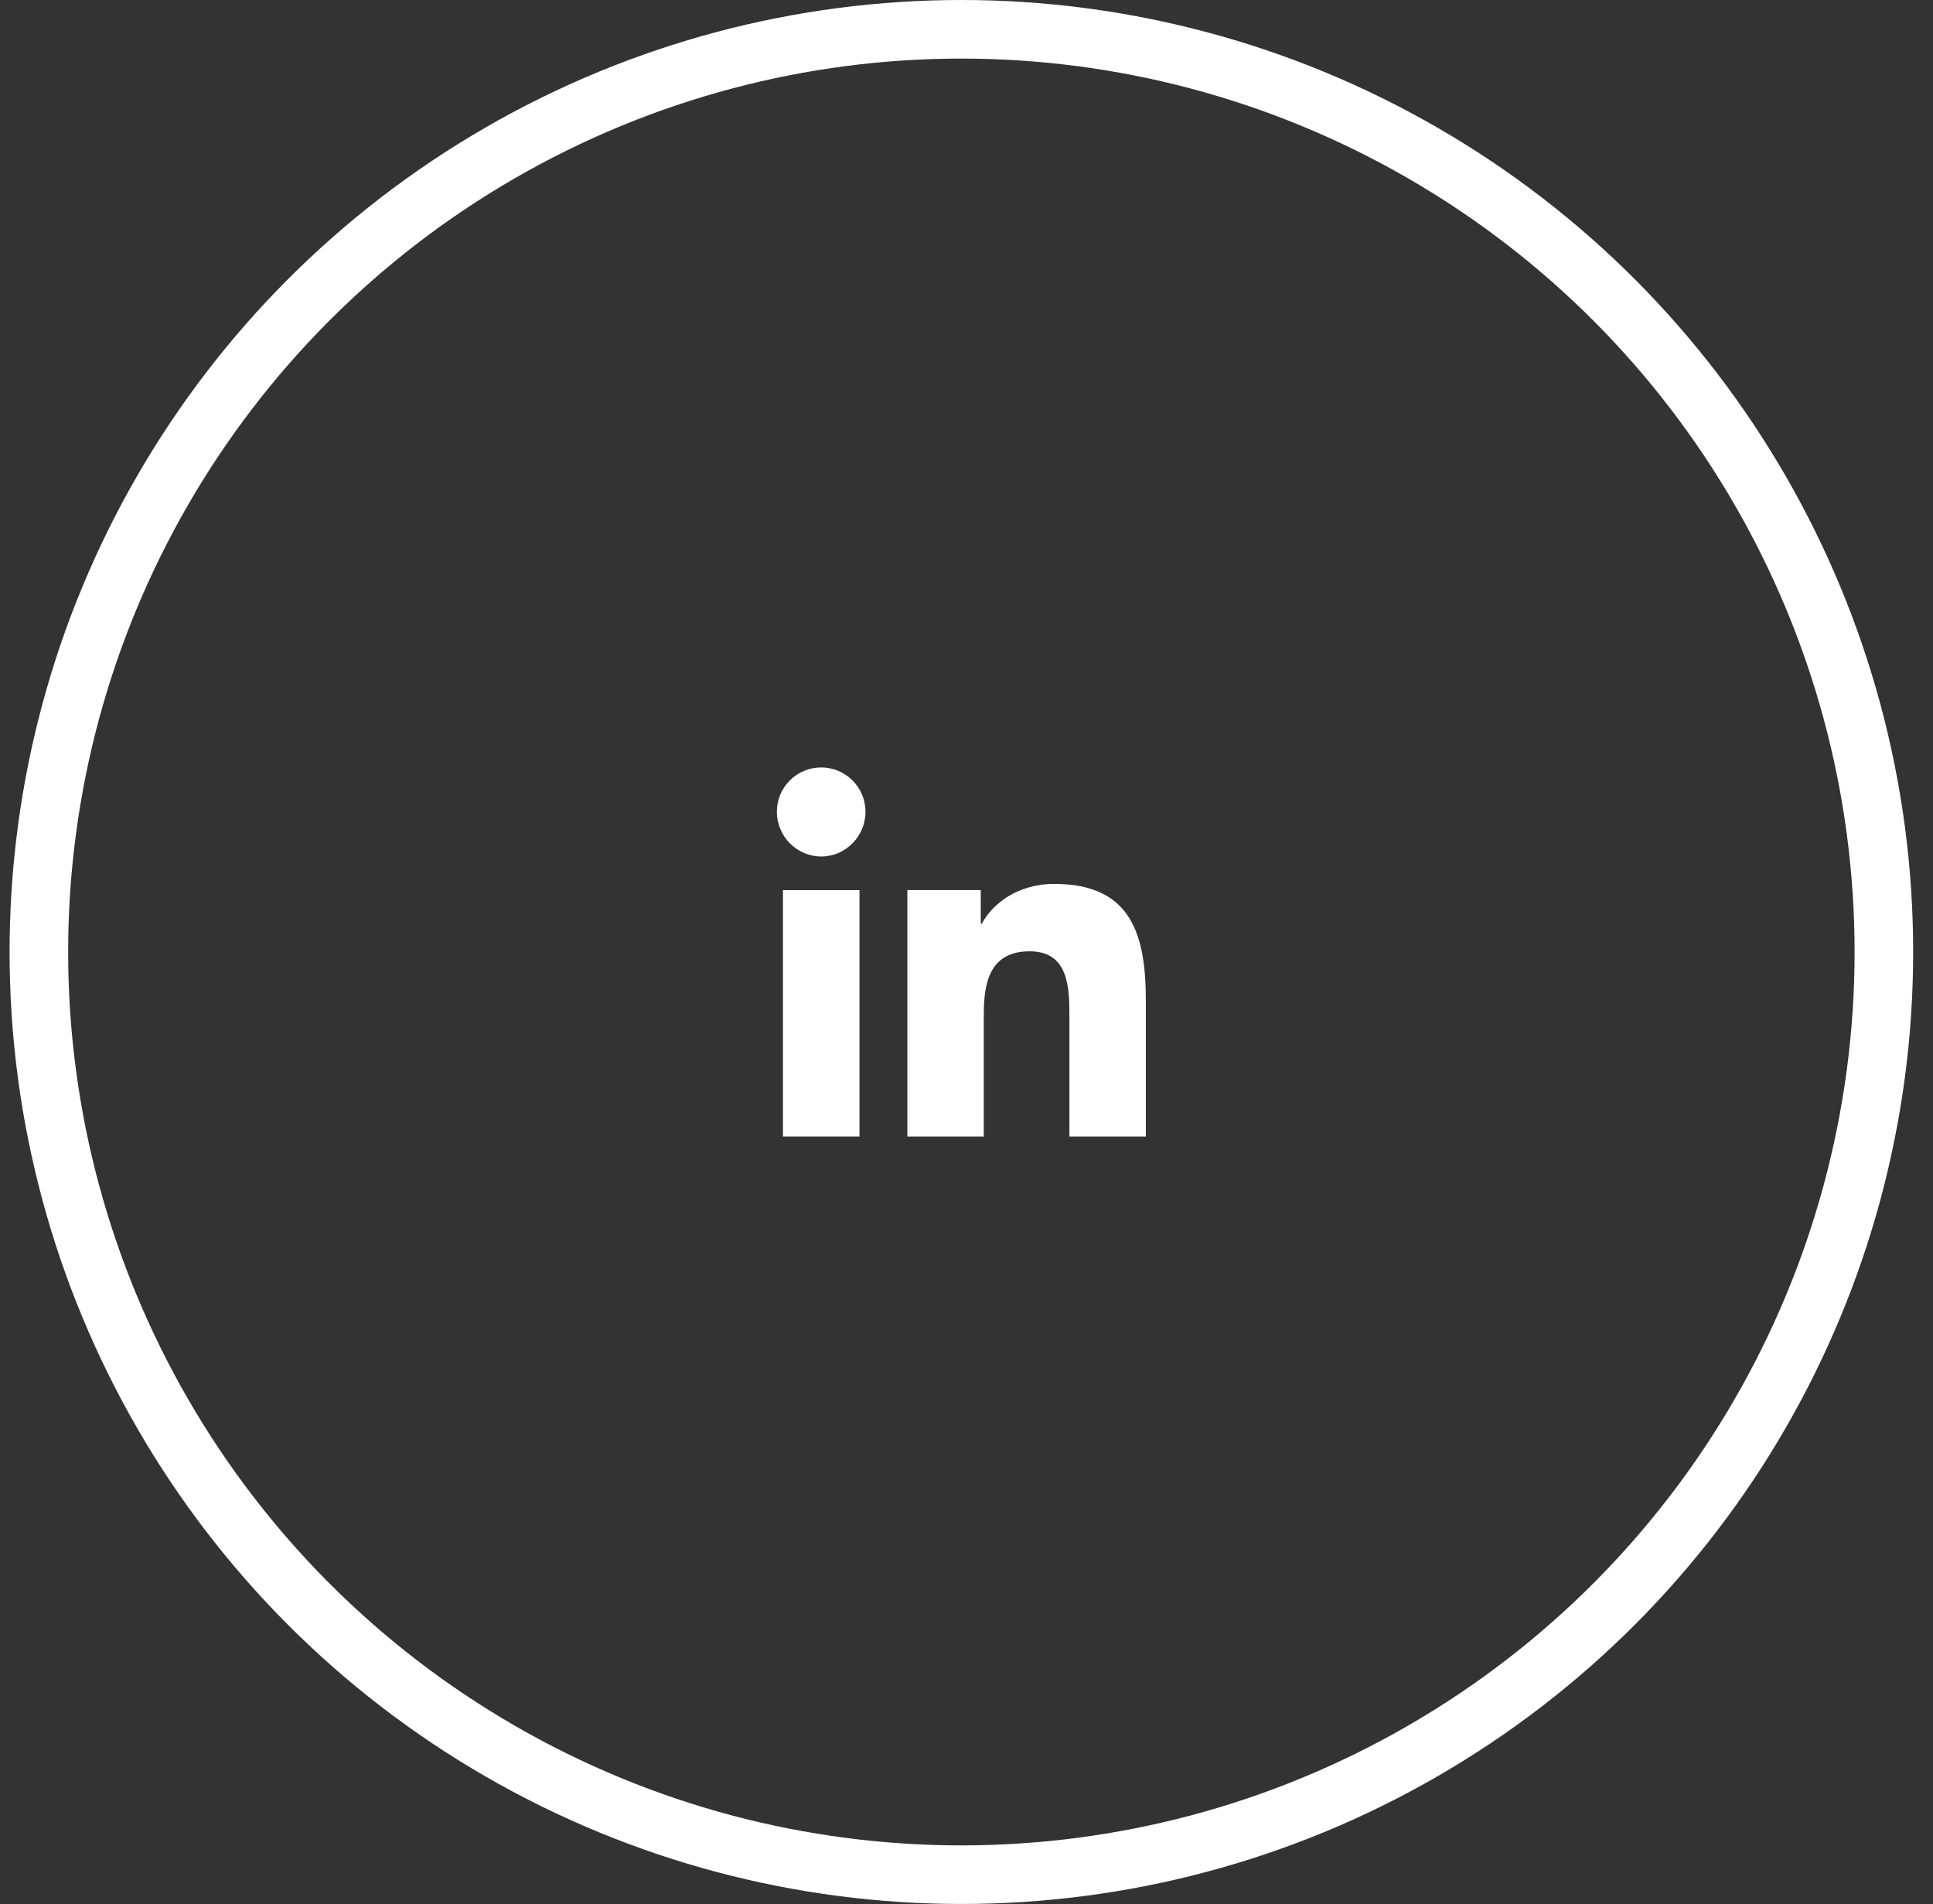 <svg width="66" height="65" viewBox="0 0 66 65" fill="none" xmlns="http://www.w3.org/2000/svg">
<rect x="0" y="0" width="66" height="65" fill="#333333" stroke="none"/>
<g id="Group 10">
<circle id="Oval" cx="32.825" cy="32.498" r="31.498" stroke="white" stroke-width="2"/>
<g id="Group 4">
<g id="linkedin">
<path id="Path" d="M39.121 38.797V38.797H39.124V34.176C39.124 31.916 38.638 30.174 35.995 30.174C34.724 30.174 33.872 30.872 33.524 31.532H33.487V30.385H30.981V38.797H33.59V34.632C33.59 33.535 33.798 32.475 35.157 32.475C36.495 32.475 36.514 33.726 36.514 34.702V38.797H39.121Z" fill="white"/>
<path id="Path_2" d="M26.733 30.386H29.346V38.797H26.733V30.386Z" fill="white"/>
<path id="Path_3" d="M28.038 26.198C27.203 26.198 26.525 26.876 26.525 27.711C26.525 28.546 27.203 29.238 28.038 29.238C28.873 29.238 29.551 28.546 29.551 27.711C29.551 26.876 28.873 26.198 28.038 26.198Z" fill="white"/>
</g>
</g>
</g>
</svg>
